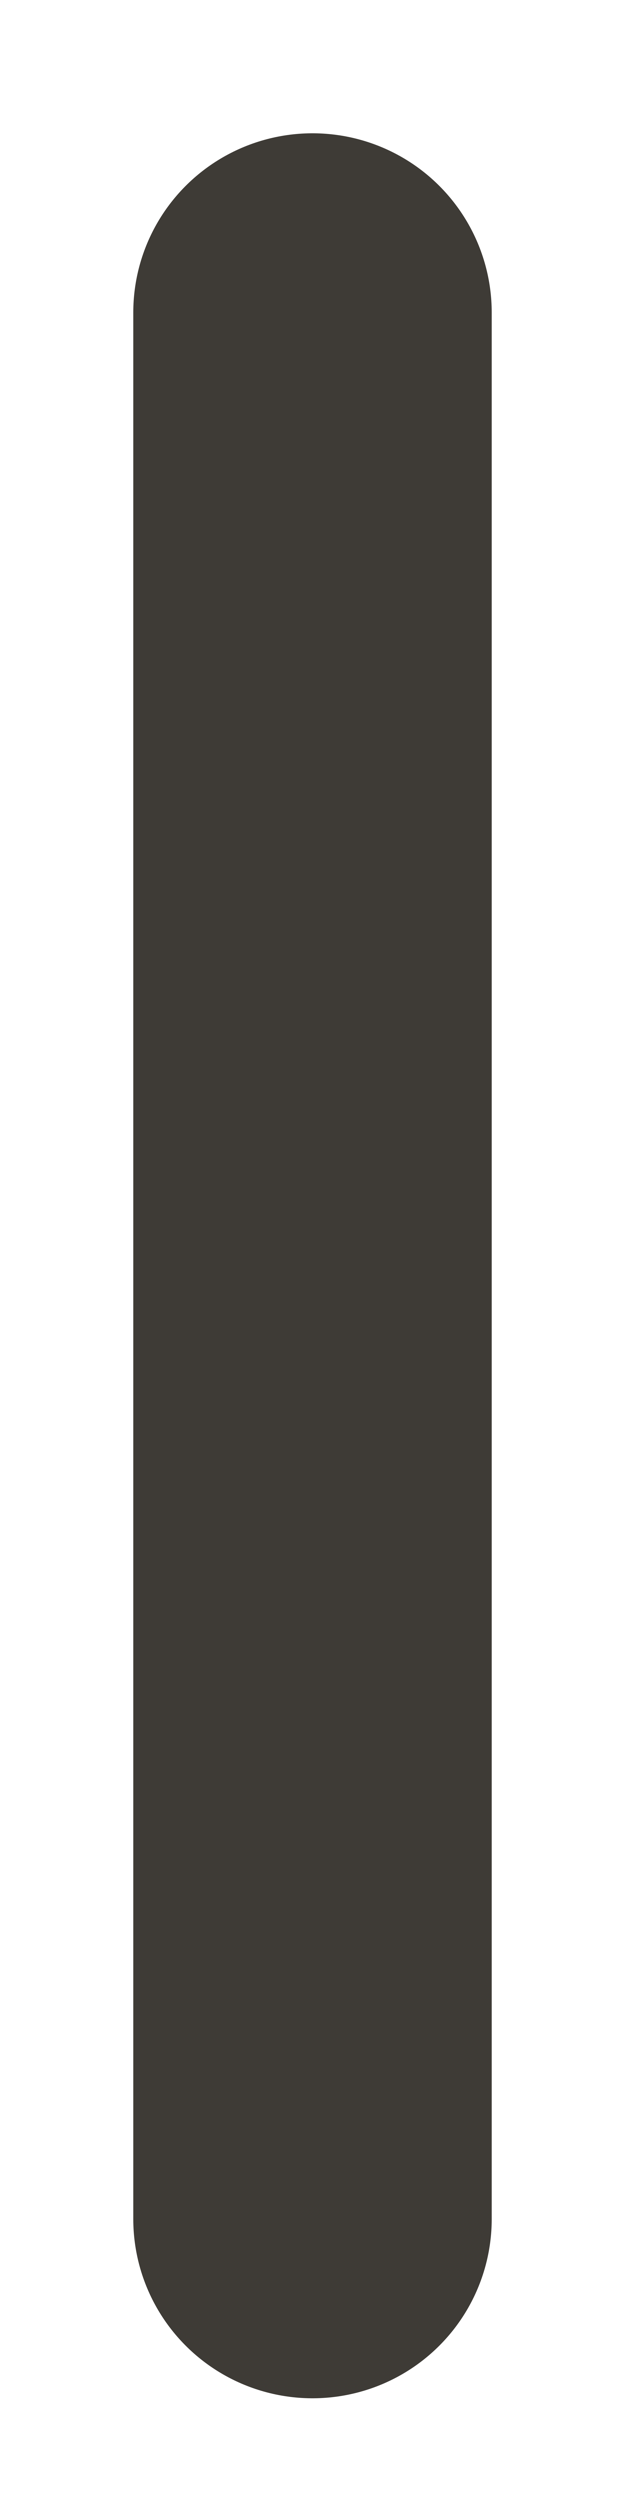 <?xml version="1.0" encoding="utf-8"?>
<svg xmlns="http://www.w3.org/2000/svg" fill="none" height="100%" overflow="visible" preserveAspectRatio="none" style="display: block;" viewBox="0 0 2 8" width="100%">
<path d="M1 1V7.101" id="Vector" stroke="#3E3B36" stroke-linecap="round" stroke-linejoin="round" stroke-width="1.147"/>
</svg>